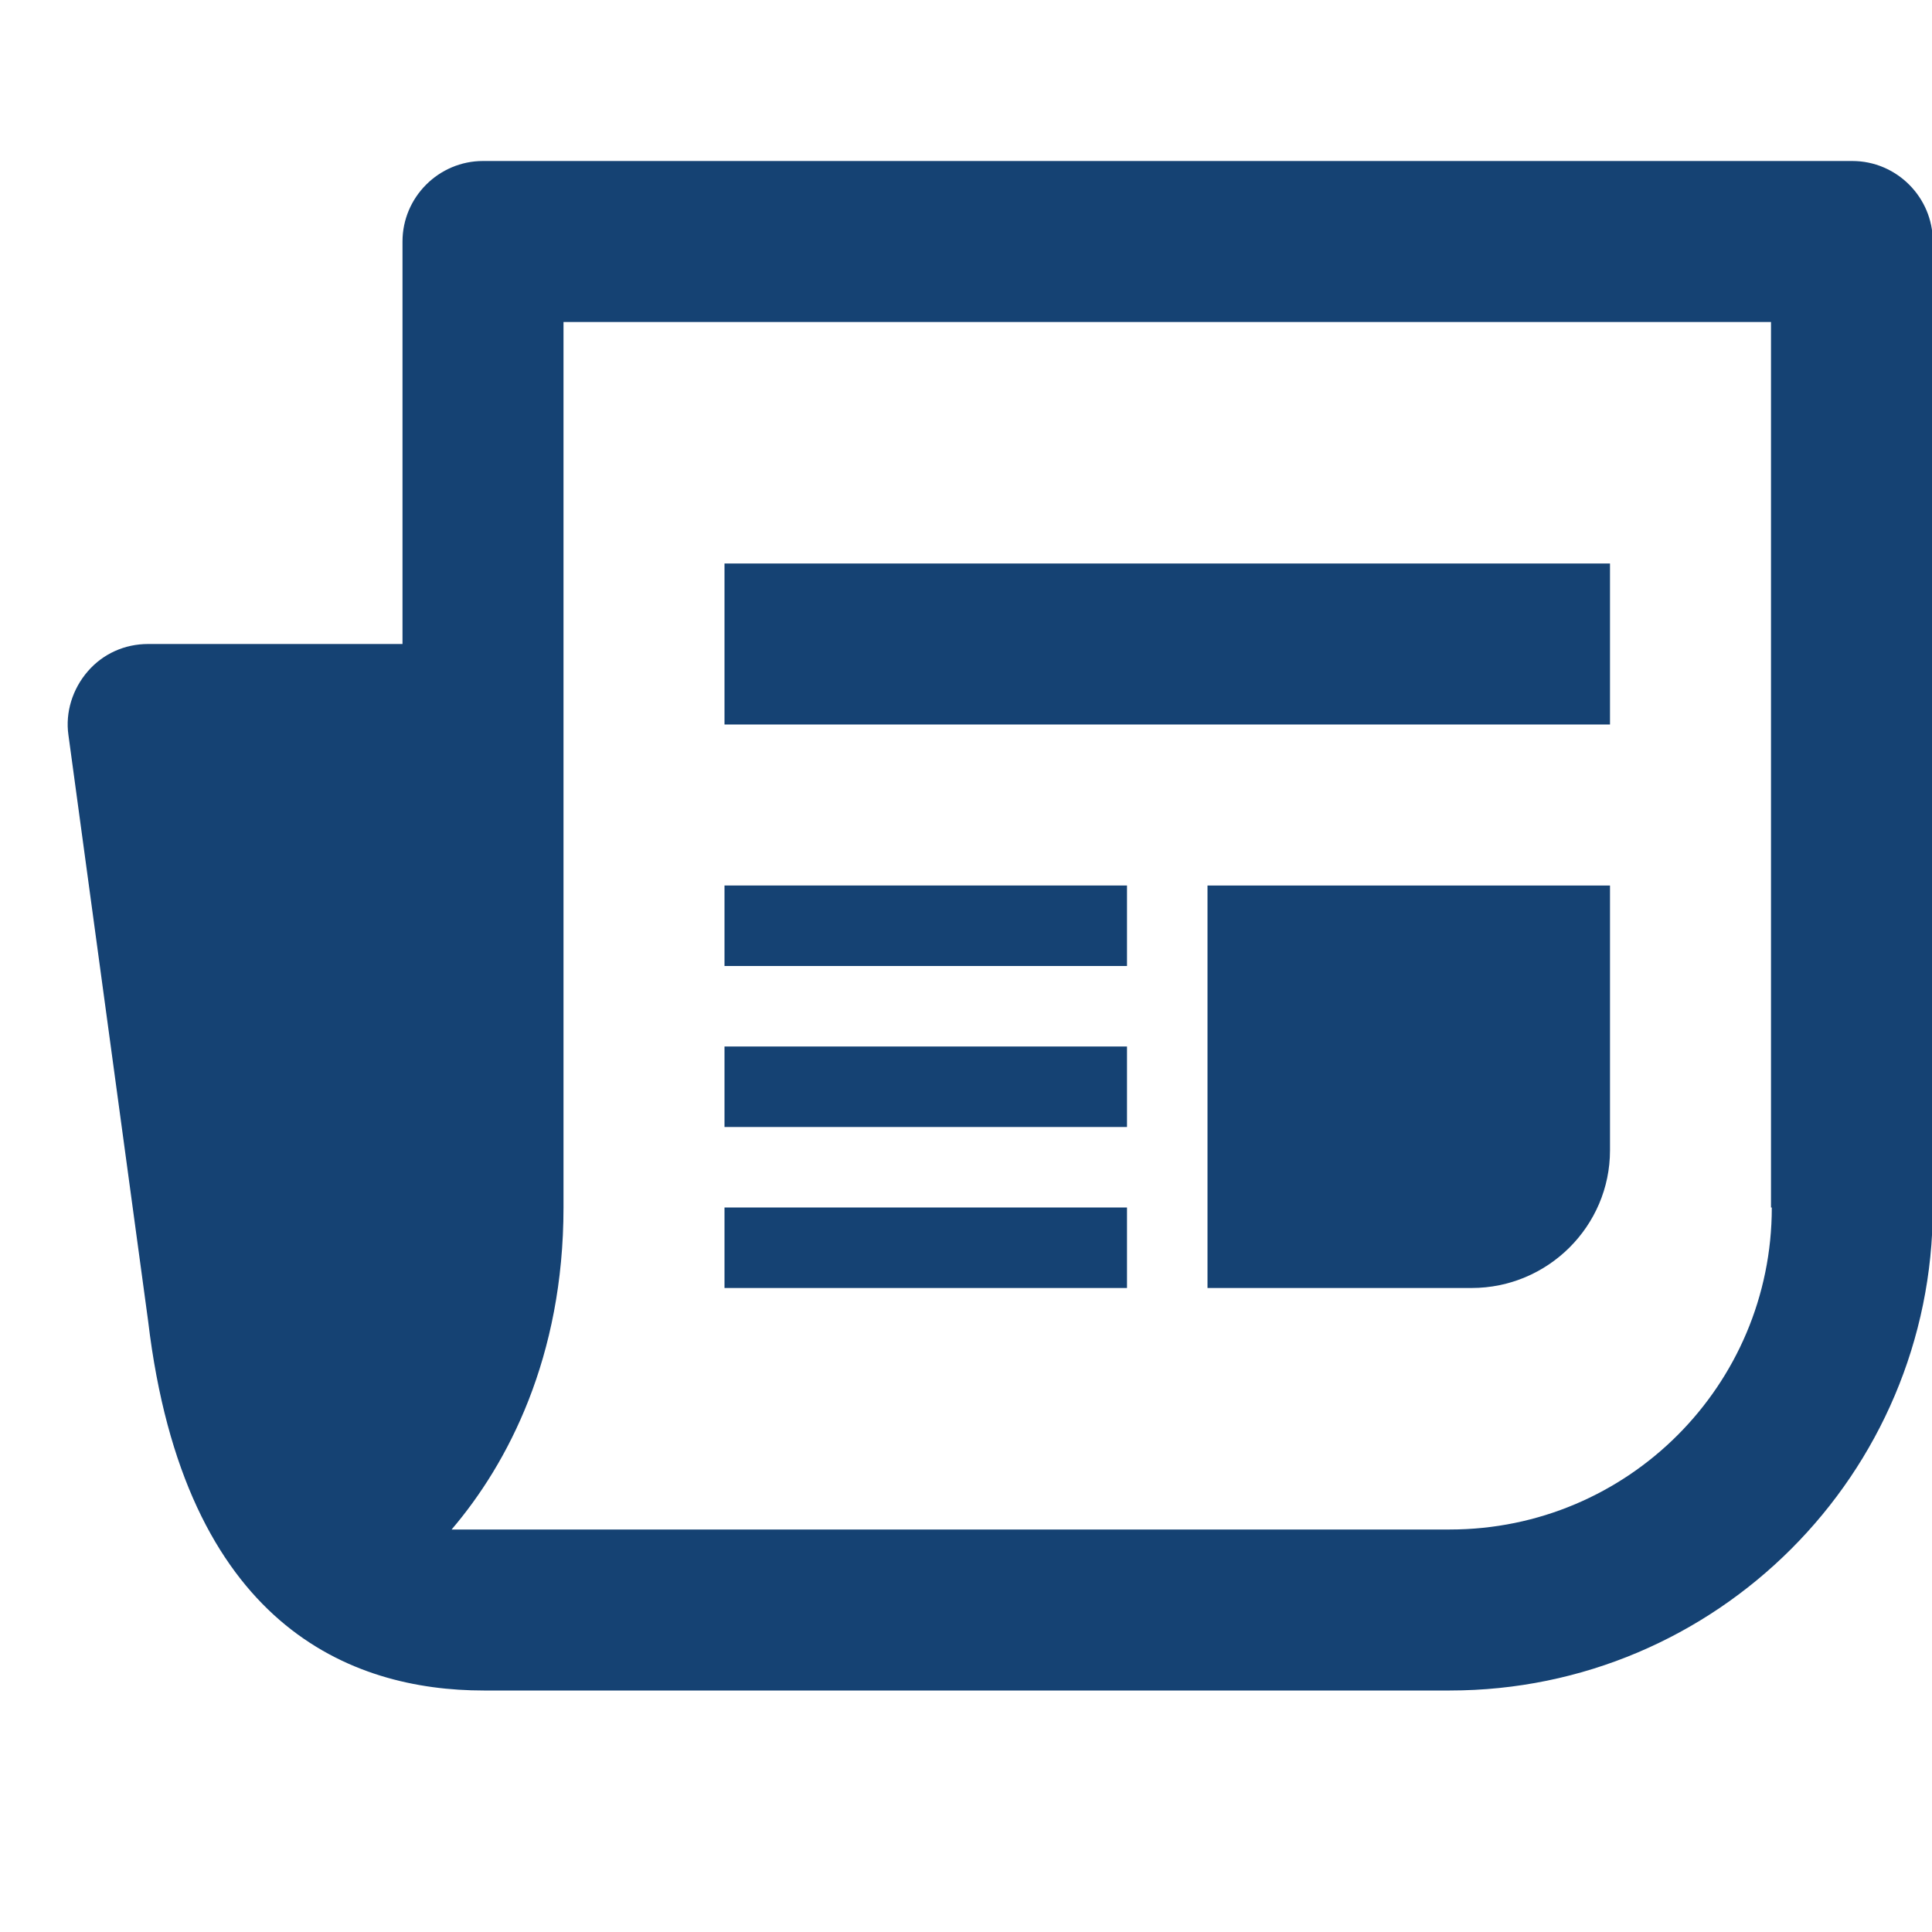 <?xml version="1.0" encoding="UTF-8" standalone="no"?>
<svg xmlns="http://www.w3.org/2000/svg" xmlns:xlink="http://www.w3.org/1999/xlink" id="Laag_1" viewBox="0 0 24 24">
  <defs>
    <style>.cls-1{fill:none;}.cls-2{clip-path:url(#clippath);}.cls-3{fill:#154273;}.cls-4{clip-path:url(#clippath-1);}</style>
    <clipPath id="clippath">
      <rect class="cls-1" height="24" width="24"/>
    </clipPath>
    <clipPath id="clippath-1">
      <rect class="cls-1" height="24" width="24"/>
    </clipPath>
  </defs>
  <g class="cls-2">
    <g class="cls-4">
      <path class="cls-3" d="m23,2H6c-.55,0-1,.45-1,1v5H1.84c-.29,0-.56.12-.75.34-.19.22-.28.51-.24.79l.99,7.28c.45,3.79,2.52,4.59,4.17,4.59h12c3.31,0,6-2.69,6-6V3c0-.55-.45-1-1-1m-1,13c0,2.21-1.79,4-4,4H5.61c.7-.82,1.39-2.14,1.39-4V4h15v11Z"/>
      <rect class="cls-3" height="2" width="11" x="9" y="7"/>
      <rect class="cls-3" height="1" width="5" x="9" y="11"/>
      <rect class="cls-3" height="1" width="5" x="9" y="13"/>
      <rect class="cls-3" height="1" width="5" x="9" y="15"/>
      <path class="cls-3" d="m15,16h3.28c.95,0,1.72-.77,1.72-1.71v-3.29h-5v5Z"/>
    </g>
  </g>
</svg>
